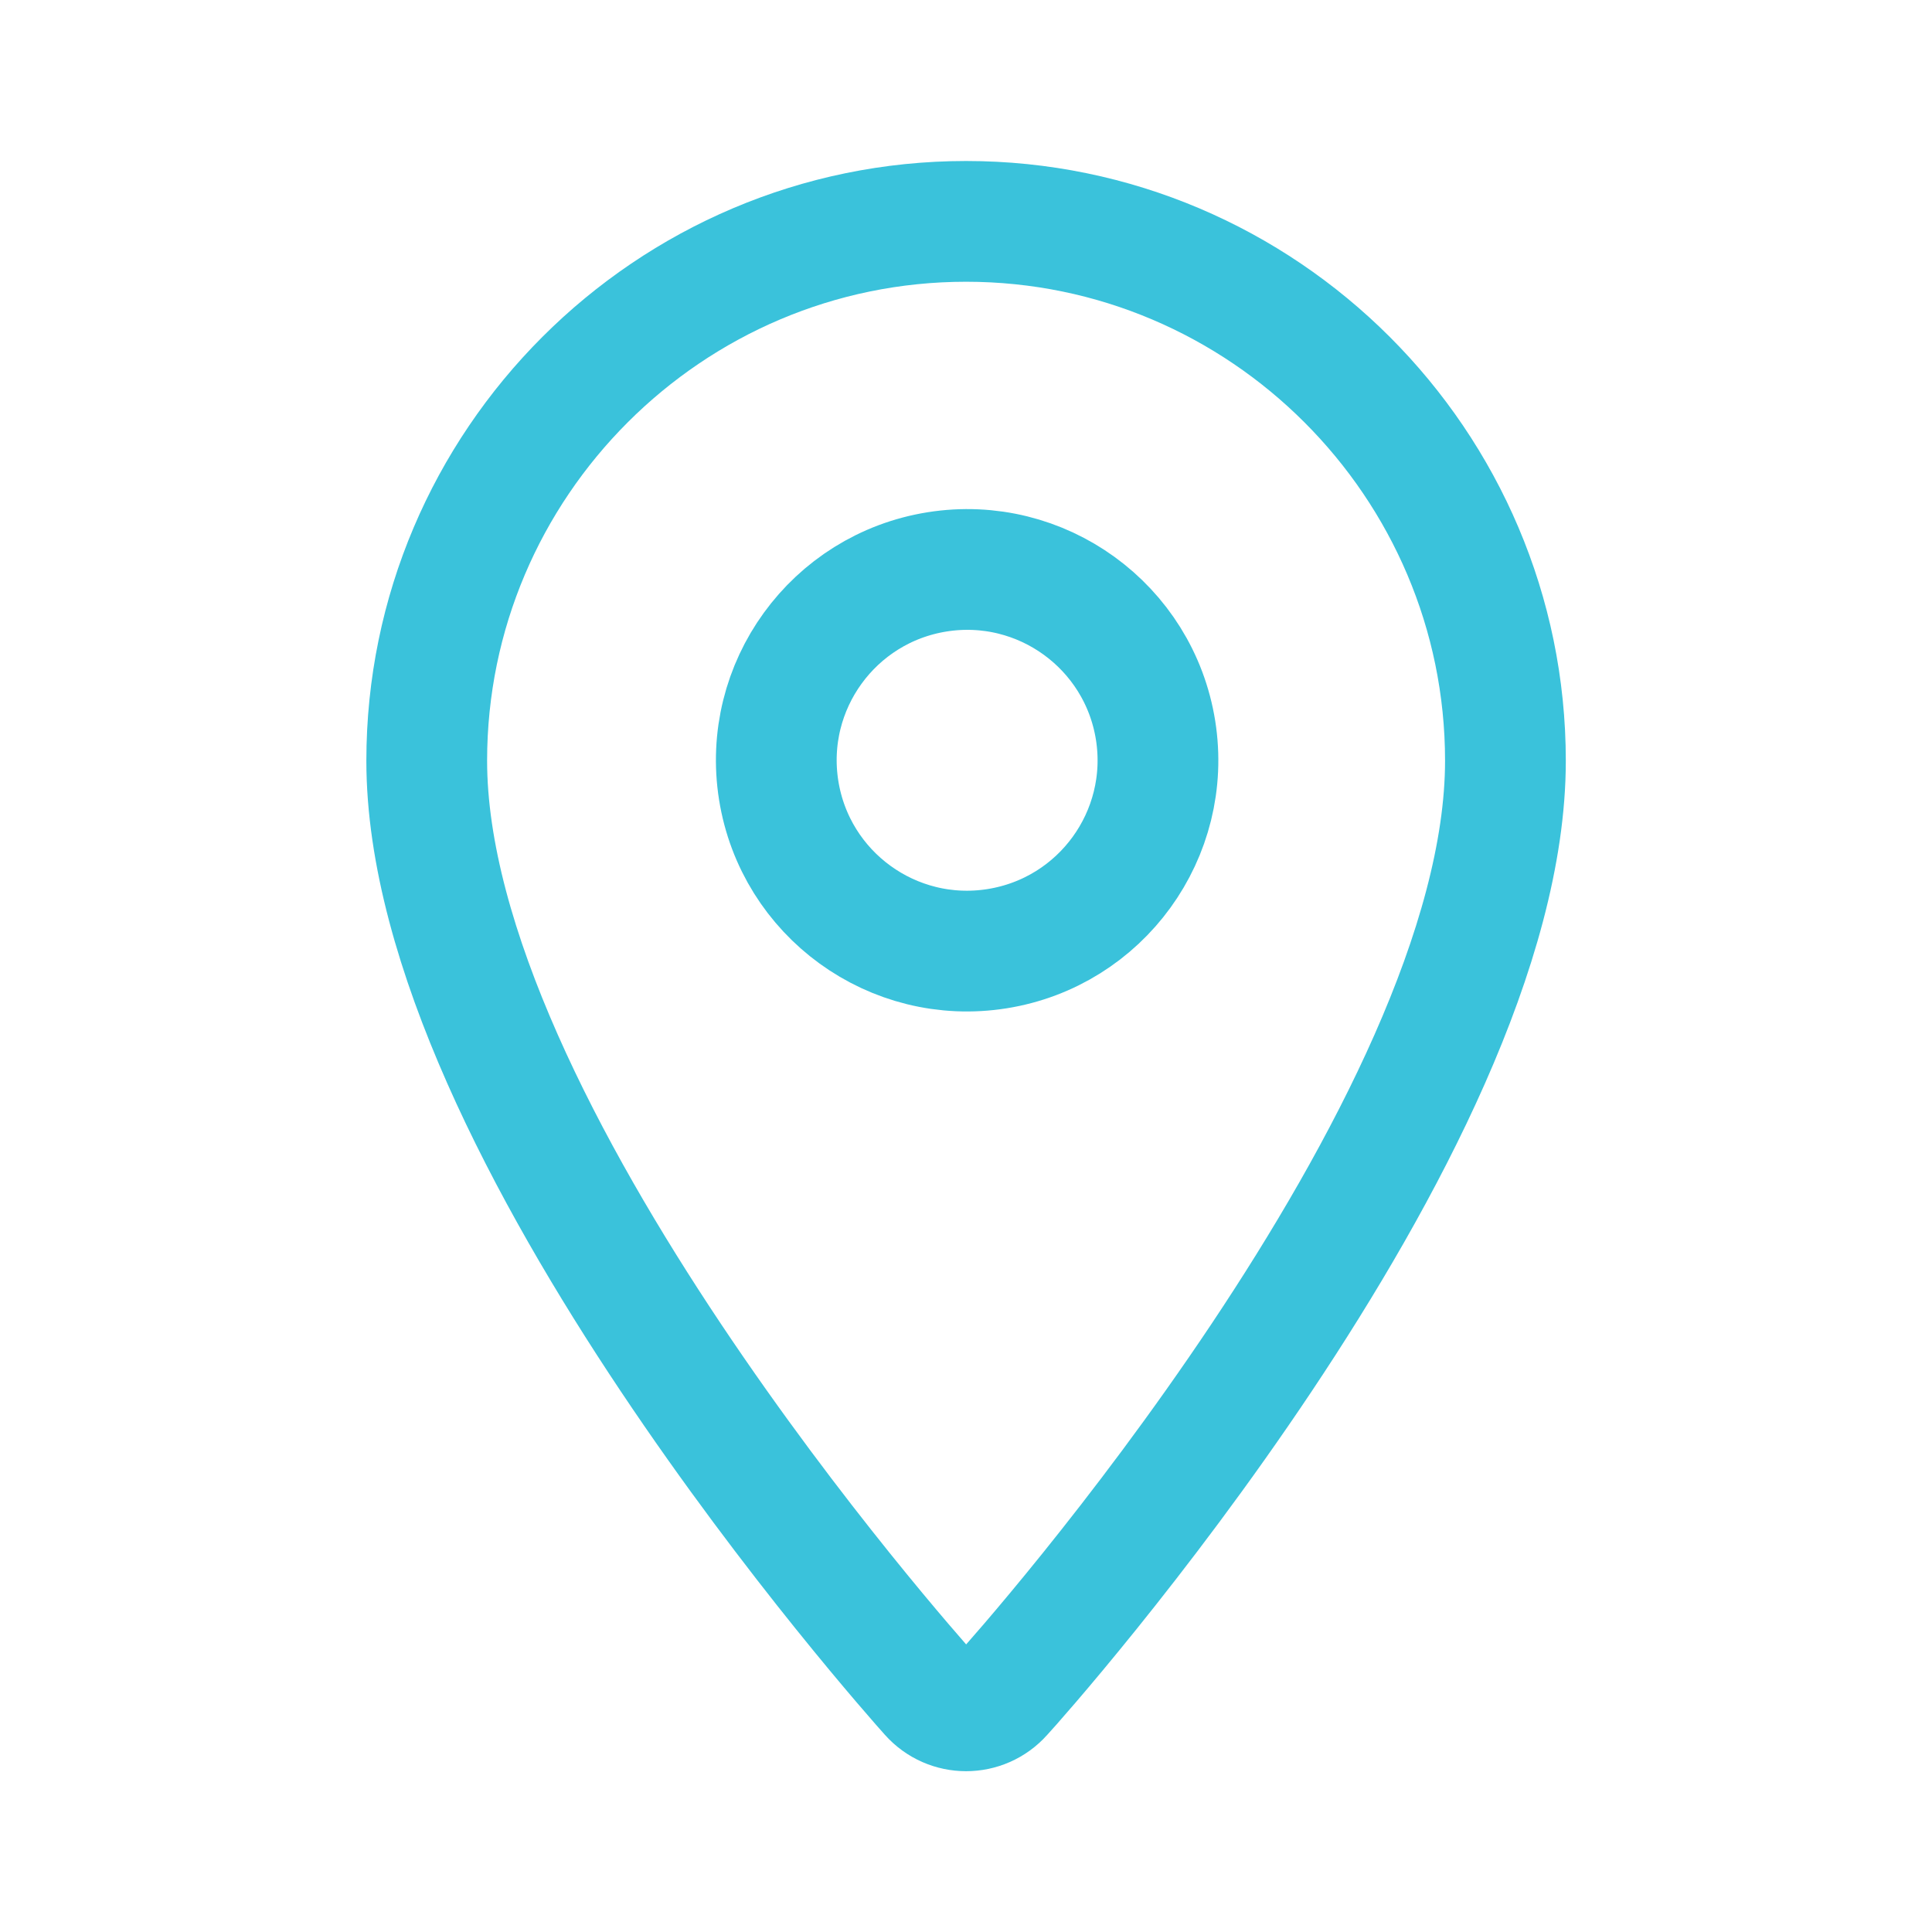 <svg width="24" height="24" viewBox="0 0 24 24" fill="none" xmlns="http://www.w3.org/2000/svg">
<path d="M12.001 2.75C8.311 2.75 5.301 5.76 5.301 9.45C5.301 14.03 11.301 20.77 11.551 21.05C11.791 21.32 12.211 21.32 12.451 21.05C12.711 20.77 18.701 14.03 18.701 9.45C18.701 5.76 15.691 2.75 12.001 2.75Z" stroke="#3AC2DB" stroke-width="1.5" stroke-linecap="round" stroke-linejoin="round"/>
<path d="M12.386 11.785C13.679 11.579 14.56 10.365 14.355 9.072C14.149 7.779 12.934 6.898 11.641 7.104C10.349 7.31 9.468 8.524 9.673 9.817C9.879 11.11 11.094 11.991 12.386 11.785Z" stroke="#3AC2DB" stroke-width="1.5" stroke-linecap="round" stroke-linejoin="round"/>
</svg>
